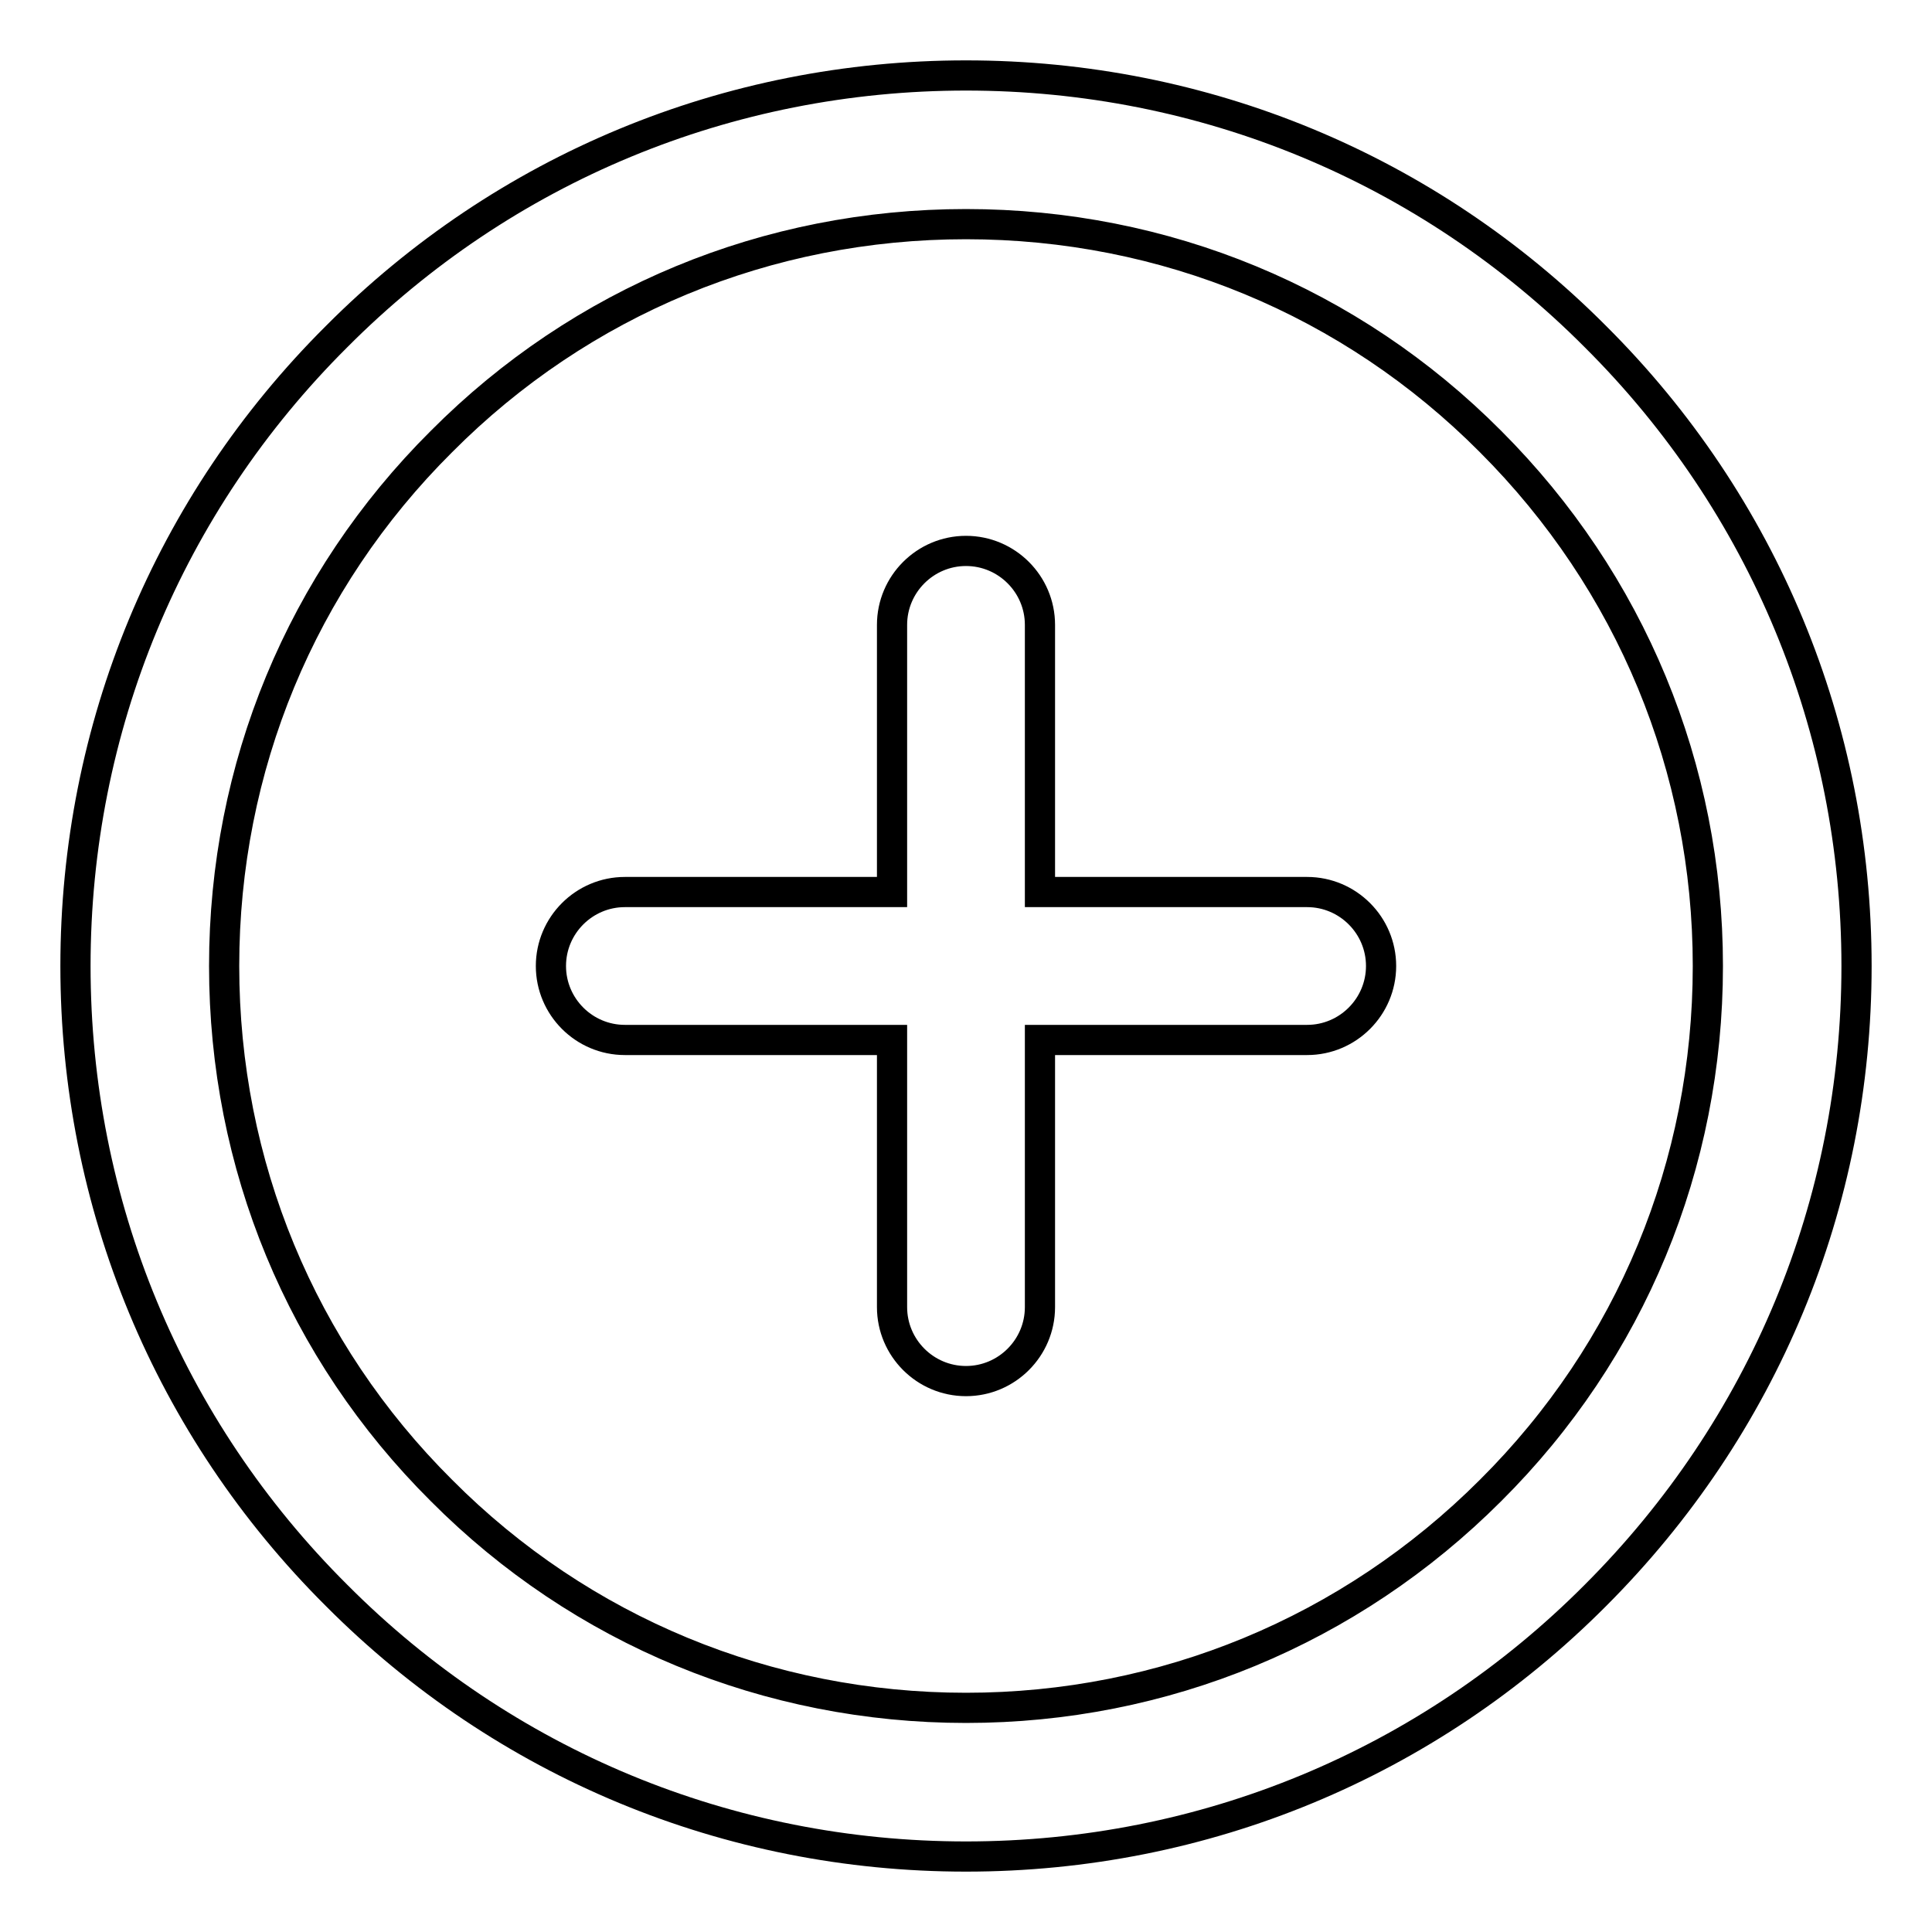 <?xml version="1.0" encoding="utf-8"?>
<!-- Svg Vector Icons : http://www.onlinewebfonts.com/icon -->
<!DOCTYPE svg PUBLIC "-//W3C//DTD SVG 1.1//EN" "http://www.w3.org/Graphics/SVG/1.1/DTD/svg11.dtd">
<svg version="1.1" xmlns="http://www.w3.org/2000/svg" xmlns:xlink="http://www.w3.org/1999/xlink" x="0px" y="0px" viewBox="0 0 256 256" enable-background="new 0 0 256 256" xml:space="preserve">
<g> <path stroke-width="4" fill-opacity="0" stroke="#000000"  d="M211.4,44.6C189.2,22.3,159.5,10,128,10c-31.5,0-61.2,12.3-83.4,34.6C22.3,66.8,10,96.5,10,128 c0,31.5,12.3,61.2,34.6,83.4C66.8,233.7,96.5,246,128,246c31.5,0,61.2-12.3,83.4-34.6c22.3-22.3,34.6-51.9,34.6-83.4 C246,96.5,233.7,66.8,211.4,44.6z M137.8,118.2V82.8c0-5.4-4.4-9.8-9.8-9.8c0,0,0,0,0,0c-5.4,0-9.8,4.4-9.8,9.8v35.4H82.8 c-5.4,0-9.8,4.4-9.8,9.8c0,0,0,0,0,0c0,5.4,4.4,9.8,9.8,9.8h35.4v35.4c0,5.4,4.4,9.8,9.8,9.8c0,0,0,0,0,0c5.4,0,9.8-4.4,9.8-9.8 v-35.4h35.4c5.4,0,9.8-4.4,9.8-9.8c0,0,0,0,0,0c0-5.4-4.4-9.8-9.8-9.8H137.8z M197.5,197.5c-18.6,18.6-43.3,28.8-69.5,28.8 s-51-10.2-69.5-28.8C39.9,179,29.7,154.3,29.7,128s10.2-51,28.8-69.5C77,39.9,101.7,29.7,128,29.7s51,10.2,69.5,28.8 c18.6,18.6,28.8,43.3,28.8,69.5C226.3,154.3,216.1,179,197.5,197.5z"/></g>
</svg>